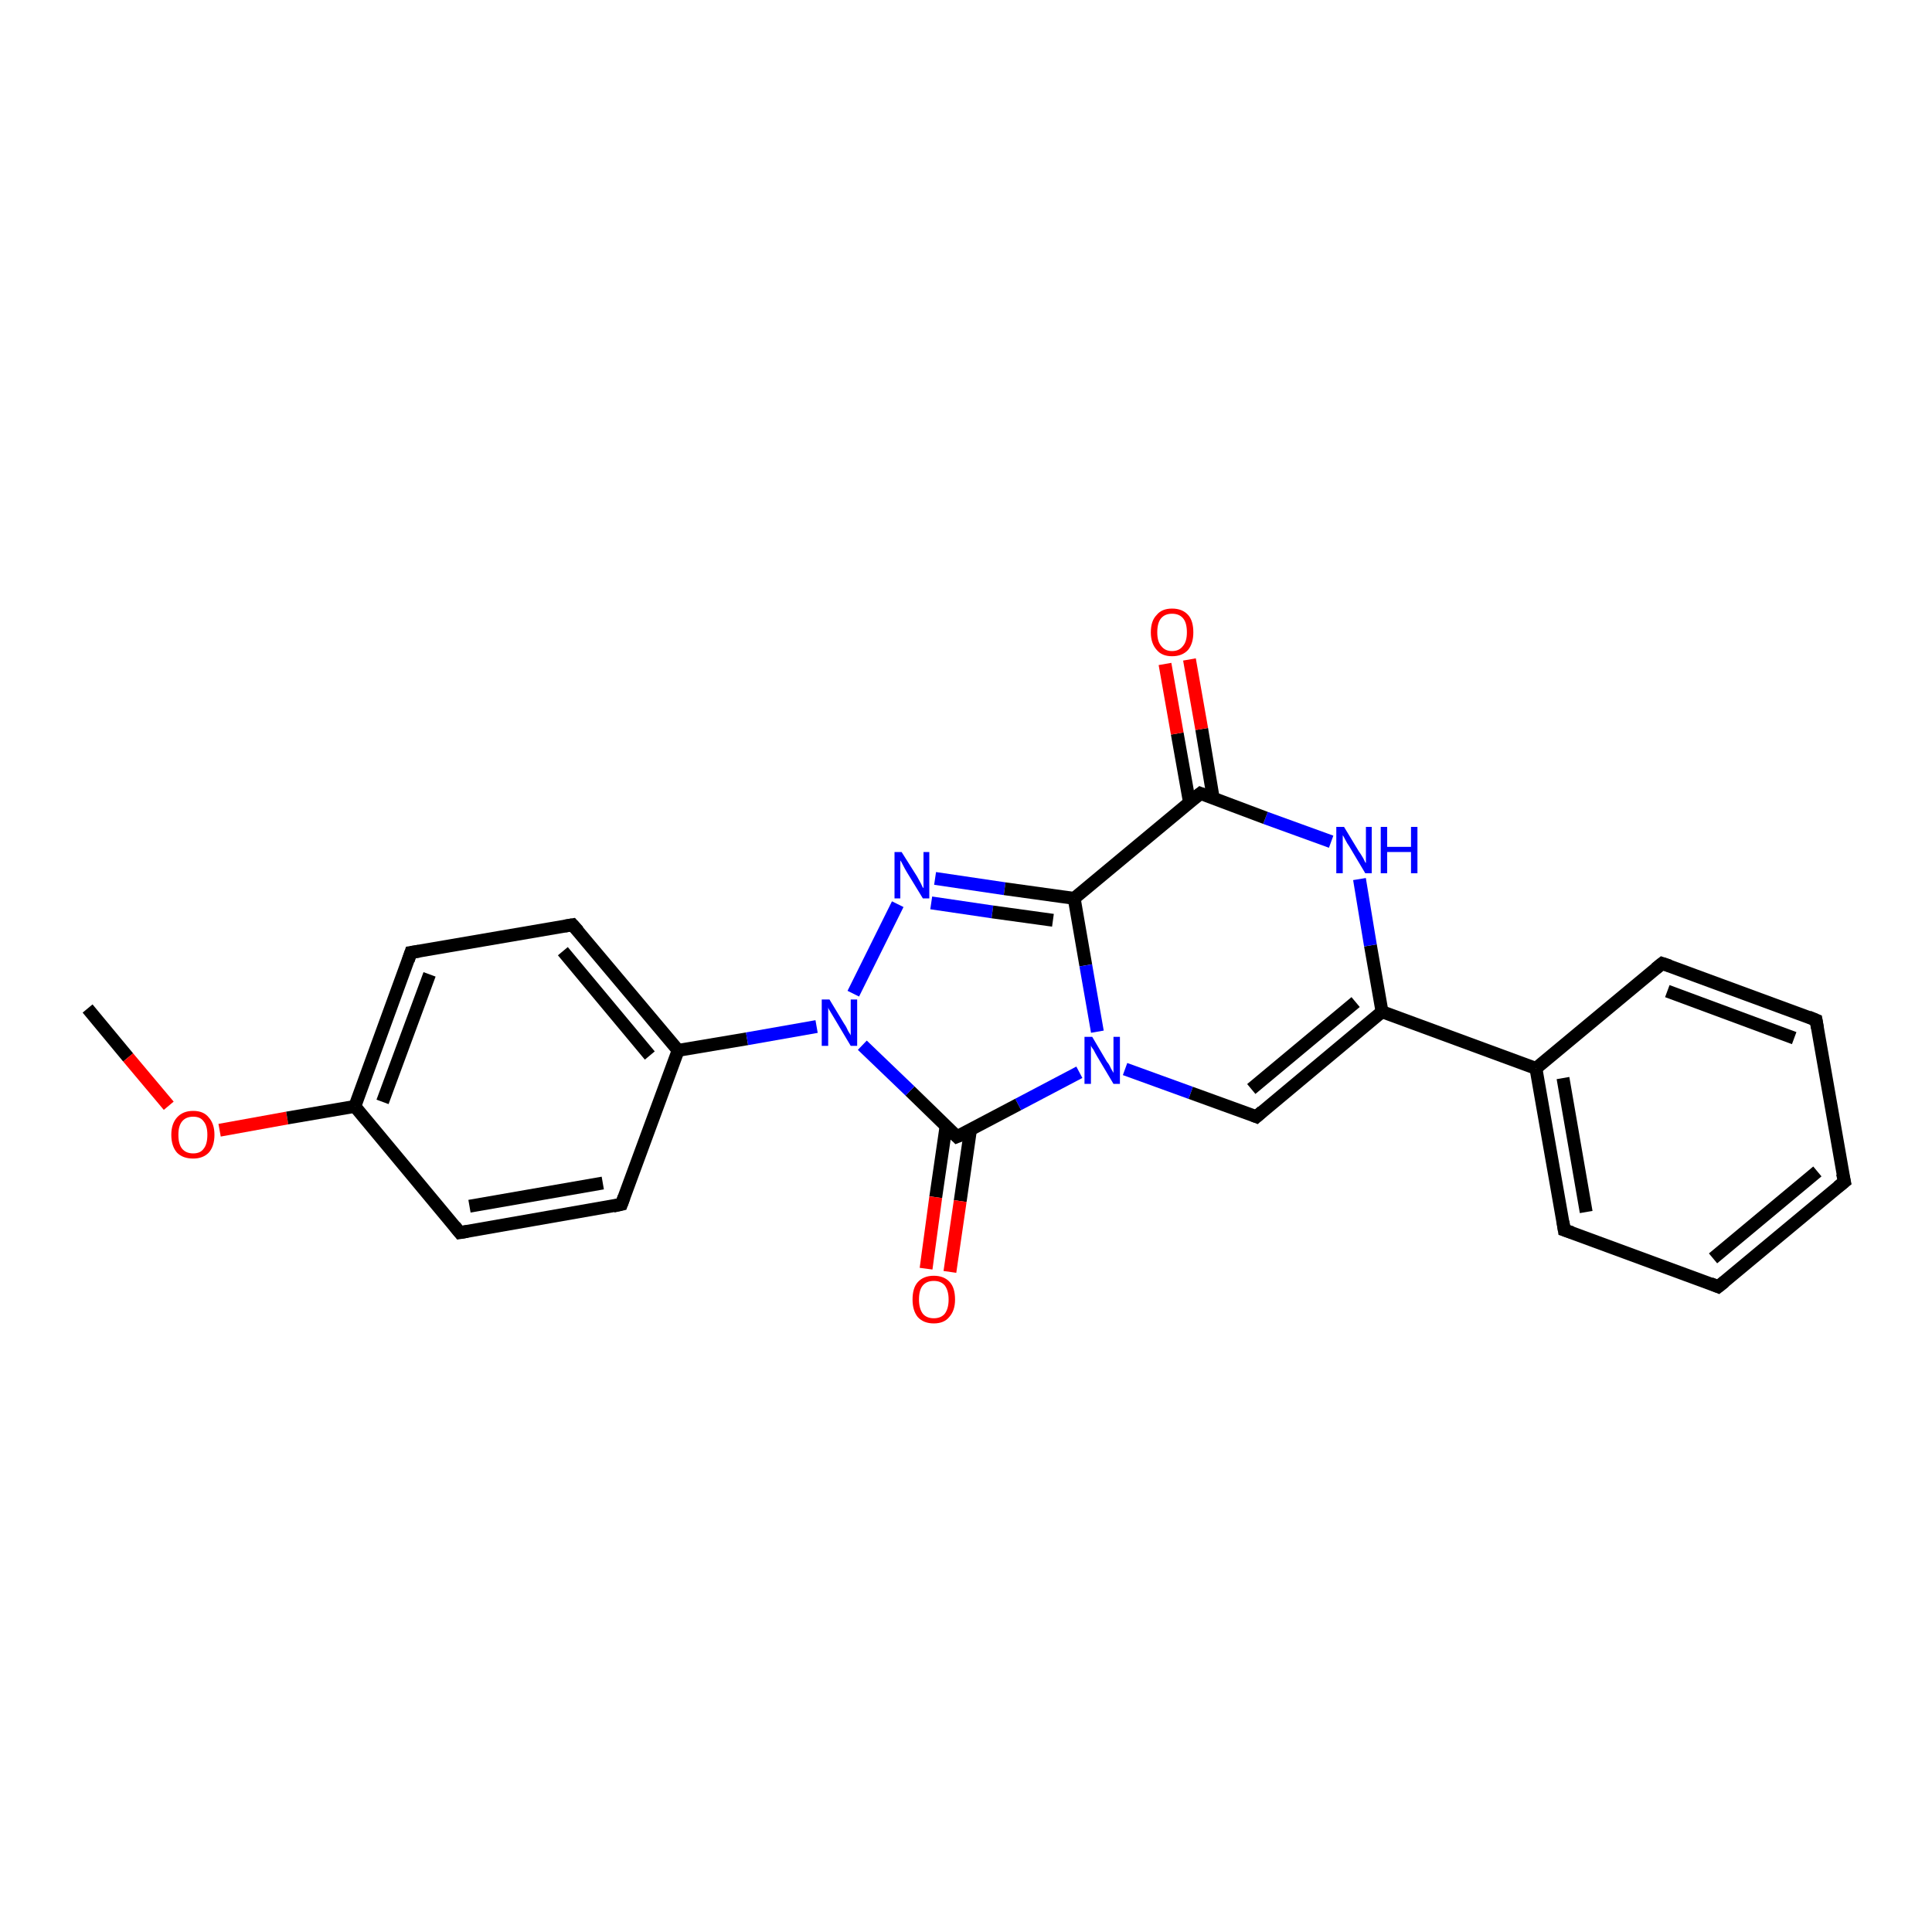 <?xml version='1.0' encoding='iso-8859-1'?>
<svg version='1.1' baseProfile='full'
              xmlns='http://www.w3.org/2000/svg'
                      xmlns:rdkit='http://www.rdkit.org/xml'
                      xmlns:xlink='http://www.w3.org/1999/xlink'
                  xml:space='preserve'
width='300px' height='300px' viewBox='0 0 300 300'>
<!-- END OF HEADER -->
<rect style='opacity:1.0;fill:#FFFFFF;stroke:none' width='300.0' height='300.0' x='0.0' y='0.0'> </rect>
<path class='bond-0 atom-0 atom-1' d='M 13.6,156.6 L 19.9,164.2' style='fill:none;fill-rule:evenodd;stroke:#000000;stroke-width:2.0px;stroke-linecap:butt;stroke-linejoin:miter;stroke-opacity:1' />
<path class='bond-0 atom-0 atom-1' d='M 19.9,164.2 L 26.2,171.7' style='fill:none;fill-rule:evenodd;stroke:#FF0000;stroke-width:2.0px;stroke-linecap:butt;stroke-linejoin:miter;stroke-opacity:1' />
<path class='bond-1 atom-1 atom-2' d='M 34.1,175.5 L 44.6,173.6' style='fill:none;fill-rule:evenodd;stroke:#FF0000;stroke-width:2.0px;stroke-linecap:butt;stroke-linejoin:miter;stroke-opacity:1' />
<path class='bond-1 atom-1 atom-2' d='M 44.6,173.6 L 55.1,171.8' style='fill:none;fill-rule:evenodd;stroke:#000000;stroke-width:2.0px;stroke-linecap:butt;stroke-linejoin:miter;stroke-opacity:1' />
<path class='bond-2 atom-2 atom-3' d='M 55.1,171.8 L 63.8,147.9' style='fill:none;fill-rule:evenodd;stroke:#000000;stroke-width:2.0px;stroke-linecap:butt;stroke-linejoin:miter;stroke-opacity:1' />
<path class='bond-2 atom-2 atom-3' d='M 59.4,171.1 L 66.7,151.3' style='fill:none;fill-rule:evenodd;stroke:#000000;stroke-width:2.0px;stroke-linecap:butt;stroke-linejoin:miter;stroke-opacity:1' />
<path class='bond-3 atom-3 atom-4' d='M 63.8,147.9 L 88.9,143.6' style='fill:none;fill-rule:evenodd;stroke:#000000;stroke-width:2.0px;stroke-linecap:butt;stroke-linejoin:miter;stroke-opacity:1' />
<path class='bond-4 atom-4 atom-5' d='M 88.9,143.6 L 105.3,163.1' style='fill:none;fill-rule:evenodd;stroke:#000000;stroke-width:2.0px;stroke-linecap:butt;stroke-linejoin:miter;stroke-opacity:1' />
<path class='bond-4 atom-4 atom-5' d='M 87.4,147.7 L 100.9,163.9' style='fill:none;fill-rule:evenodd;stroke:#000000;stroke-width:2.0px;stroke-linecap:butt;stroke-linejoin:miter;stroke-opacity:1' />
<path class='bond-5 atom-5 atom-6' d='M 105.3,163.1 L 96.5,187.0' style='fill:none;fill-rule:evenodd;stroke:#000000;stroke-width:2.0px;stroke-linecap:butt;stroke-linejoin:miter;stroke-opacity:1' />
<path class='bond-6 atom-6 atom-7' d='M 96.5,187.0 L 71.4,191.4' style='fill:none;fill-rule:evenodd;stroke:#000000;stroke-width:2.0px;stroke-linecap:butt;stroke-linejoin:miter;stroke-opacity:1' />
<path class='bond-6 atom-6 atom-7' d='M 93.6,183.7 L 72.9,187.3' style='fill:none;fill-rule:evenodd;stroke:#000000;stroke-width:2.0px;stroke-linecap:butt;stroke-linejoin:miter;stroke-opacity:1' />
<path class='bond-7 atom-5 atom-8' d='M 105.3,163.1 L 116.0,161.3' style='fill:none;fill-rule:evenodd;stroke:#000000;stroke-width:2.0px;stroke-linecap:butt;stroke-linejoin:miter;stroke-opacity:1' />
<path class='bond-7 atom-5 atom-8' d='M 116.0,161.3 L 126.8,159.4' style='fill:none;fill-rule:evenodd;stroke:#0000FF;stroke-width:2.0px;stroke-linecap:butt;stroke-linejoin:miter;stroke-opacity:1' />
<path class='bond-8 atom-8 atom-9' d='M 132.5,154.3 L 139.4,140.4' style='fill:none;fill-rule:evenodd;stroke:#0000FF;stroke-width:2.0px;stroke-linecap:butt;stroke-linejoin:miter;stroke-opacity:1' />
<path class='bond-9 atom-9 atom-10' d='M 145.2,136.4 L 156.0,138.0' style='fill:none;fill-rule:evenodd;stroke:#0000FF;stroke-width:2.0px;stroke-linecap:butt;stroke-linejoin:miter;stroke-opacity:1' />
<path class='bond-9 atom-9 atom-10' d='M 156.0,138.0 L 166.8,139.5' style='fill:none;fill-rule:evenodd;stroke:#000000;stroke-width:2.0px;stroke-linecap:butt;stroke-linejoin:miter;stroke-opacity:1' />
<path class='bond-9 atom-9 atom-10' d='M 144.6,140.2 L 154.1,141.6' style='fill:none;fill-rule:evenodd;stroke:#0000FF;stroke-width:2.0px;stroke-linecap:butt;stroke-linejoin:miter;stroke-opacity:1' />
<path class='bond-9 atom-9 atom-10' d='M 154.1,141.6 L 163.5,142.9' style='fill:none;fill-rule:evenodd;stroke:#000000;stroke-width:2.0px;stroke-linecap:butt;stroke-linejoin:miter;stroke-opacity:1' />
<path class='bond-10 atom-10 atom-11' d='M 166.8,139.5 L 168.6,149.9' style='fill:none;fill-rule:evenodd;stroke:#000000;stroke-width:2.0px;stroke-linecap:butt;stroke-linejoin:miter;stroke-opacity:1' />
<path class='bond-10 atom-10 atom-11' d='M 168.6,149.9 L 170.4,160.2' style='fill:none;fill-rule:evenodd;stroke:#0000FF;stroke-width:2.0px;stroke-linecap:butt;stroke-linejoin:miter;stroke-opacity:1' />
<path class='bond-11 atom-11 atom-12' d='M 174.7,166.0 L 184.9,169.7' style='fill:none;fill-rule:evenodd;stroke:#0000FF;stroke-width:2.0px;stroke-linecap:butt;stroke-linejoin:miter;stroke-opacity:1' />
<path class='bond-11 atom-11 atom-12' d='M 184.9,169.7 L 195.1,173.4' style='fill:none;fill-rule:evenodd;stroke:#000000;stroke-width:2.0px;stroke-linecap:butt;stroke-linejoin:miter;stroke-opacity:1' />
<path class='bond-12 atom-12 atom-13' d='M 195.1,173.4 L 214.6,157.1' style='fill:none;fill-rule:evenodd;stroke:#000000;stroke-width:2.0px;stroke-linecap:butt;stroke-linejoin:miter;stroke-opacity:1' />
<path class='bond-12 atom-12 atom-13' d='M 194.3,169.1 L 210.5,155.6' style='fill:none;fill-rule:evenodd;stroke:#000000;stroke-width:2.0px;stroke-linecap:butt;stroke-linejoin:miter;stroke-opacity:1' />
<path class='bond-13 atom-13 atom-14' d='M 214.6,157.1 L 212.8,146.8' style='fill:none;fill-rule:evenodd;stroke:#000000;stroke-width:2.0px;stroke-linecap:butt;stroke-linejoin:miter;stroke-opacity:1' />
<path class='bond-13 atom-13 atom-14' d='M 212.8,146.8 L 211.1,136.5' style='fill:none;fill-rule:evenodd;stroke:#0000FF;stroke-width:2.0px;stroke-linecap:butt;stroke-linejoin:miter;stroke-opacity:1' />
<path class='bond-14 atom-14 atom-15' d='M 206.7,130.7 L 196.5,127.0' style='fill:none;fill-rule:evenodd;stroke:#0000FF;stroke-width:2.0px;stroke-linecap:butt;stroke-linejoin:miter;stroke-opacity:1' />
<path class='bond-14 atom-14 atom-15' d='M 196.5,127.0 L 186.4,123.2' style='fill:none;fill-rule:evenodd;stroke:#000000;stroke-width:2.0px;stroke-linecap:butt;stroke-linejoin:miter;stroke-opacity:1' />
<path class='bond-15 atom-15 atom-16' d='M 188.4,124.0 L 186.6,113.2' style='fill:none;fill-rule:evenodd;stroke:#000000;stroke-width:2.0px;stroke-linecap:butt;stroke-linejoin:miter;stroke-opacity:1' />
<path class='bond-15 atom-15 atom-16' d='M 186.6,113.2 L 184.7,102.4' style='fill:none;fill-rule:evenodd;stroke:#FF0000;stroke-width:2.0px;stroke-linecap:butt;stroke-linejoin:miter;stroke-opacity:1' />
<path class='bond-15 atom-15 atom-16' d='M 184.7,124.6 L 182.8,113.9' style='fill:none;fill-rule:evenodd;stroke:#000000;stroke-width:2.0px;stroke-linecap:butt;stroke-linejoin:miter;stroke-opacity:1' />
<path class='bond-15 atom-15 atom-16' d='M 182.8,113.9 L 180.9,103.1' style='fill:none;fill-rule:evenodd;stroke:#FF0000;stroke-width:2.0px;stroke-linecap:butt;stroke-linejoin:miter;stroke-opacity:1' />
<path class='bond-16 atom-13 atom-17' d='M 214.6,157.1 L 238.5,165.9' style='fill:none;fill-rule:evenodd;stroke:#000000;stroke-width:2.0px;stroke-linecap:butt;stroke-linejoin:miter;stroke-opacity:1' />
<path class='bond-17 atom-17 atom-18' d='M 238.5,165.9 L 242.9,191.0' style='fill:none;fill-rule:evenodd;stroke:#000000;stroke-width:2.0px;stroke-linecap:butt;stroke-linejoin:miter;stroke-opacity:1' />
<path class='bond-17 atom-17 atom-18' d='M 242.7,167.4 L 246.3,188.2' style='fill:none;fill-rule:evenodd;stroke:#000000;stroke-width:2.0px;stroke-linecap:butt;stroke-linejoin:miter;stroke-opacity:1' />
<path class='bond-18 atom-18 atom-19' d='M 242.9,191.0 L 266.8,199.8' style='fill:none;fill-rule:evenodd;stroke:#000000;stroke-width:2.0px;stroke-linecap:butt;stroke-linejoin:miter;stroke-opacity:1' />
<path class='bond-19 atom-19 atom-20' d='M 266.8,199.8 L 286.4,183.5' style='fill:none;fill-rule:evenodd;stroke:#000000;stroke-width:2.0px;stroke-linecap:butt;stroke-linejoin:miter;stroke-opacity:1' />
<path class='bond-19 atom-19 atom-20' d='M 266.0,195.4 L 282.2,181.9' style='fill:none;fill-rule:evenodd;stroke:#000000;stroke-width:2.0px;stroke-linecap:butt;stroke-linejoin:miter;stroke-opacity:1' />
<path class='bond-20 atom-20 atom-21' d='M 286.4,183.5 L 282.0,158.4' style='fill:none;fill-rule:evenodd;stroke:#000000;stroke-width:2.0px;stroke-linecap:butt;stroke-linejoin:miter;stroke-opacity:1' />
<path class='bond-21 atom-21 atom-22' d='M 282.0,158.4 L 258.1,149.6' style='fill:none;fill-rule:evenodd;stroke:#000000;stroke-width:2.0px;stroke-linecap:butt;stroke-linejoin:miter;stroke-opacity:1' />
<path class='bond-21 atom-21 atom-22' d='M 278.6,161.2 L 258.9,153.9' style='fill:none;fill-rule:evenodd;stroke:#000000;stroke-width:2.0px;stroke-linecap:butt;stroke-linejoin:miter;stroke-opacity:1' />
<path class='bond-22 atom-11 atom-23' d='M 167.6,166.5 L 158.1,171.5' style='fill:none;fill-rule:evenodd;stroke:#0000FF;stroke-width:2.0px;stroke-linecap:butt;stroke-linejoin:miter;stroke-opacity:1' />
<path class='bond-22 atom-11 atom-23' d='M 158.1,171.5 L 148.6,176.5' style='fill:none;fill-rule:evenodd;stroke:#000000;stroke-width:2.0px;stroke-linecap:butt;stroke-linejoin:miter;stroke-opacity:1' />
<path class='bond-23 atom-23 atom-24' d='M 146.9,174.9 L 145.3,185.9' style='fill:none;fill-rule:evenodd;stroke:#000000;stroke-width:2.0px;stroke-linecap:butt;stroke-linejoin:miter;stroke-opacity:1' />
<path class='bond-23 atom-23 atom-24' d='M 145.3,185.9 L 143.8,197.0' style='fill:none;fill-rule:evenodd;stroke:#FF0000;stroke-width:2.0px;stroke-linecap:butt;stroke-linejoin:miter;stroke-opacity:1' />
<path class='bond-23 atom-23 atom-24' d='M 150.7,175.4 L 149.1,186.5' style='fill:none;fill-rule:evenodd;stroke:#000000;stroke-width:2.0px;stroke-linecap:butt;stroke-linejoin:miter;stroke-opacity:1' />
<path class='bond-23 atom-23 atom-24' d='M 149.1,186.5 L 147.5,197.5' style='fill:none;fill-rule:evenodd;stroke:#FF0000;stroke-width:2.0px;stroke-linecap:butt;stroke-linejoin:miter;stroke-opacity:1' />
<path class='bond-24 atom-7 atom-2' d='M 71.4,191.4 L 55.1,171.8' style='fill:none;fill-rule:evenodd;stroke:#000000;stroke-width:2.0px;stroke-linecap:butt;stroke-linejoin:miter;stroke-opacity:1' />
<path class='bond-25 atom-23 atom-8' d='M 148.6,176.5 L 141.3,169.4' style='fill:none;fill-rule:evenodd;stroke:#000000;stroke-width:2.0px;stroke-linecap:butt;stroke-linejoin:miter;stroke-opacity:1' />
<path class='bond-25 atom-23 atom-8' d='M 141.3,169.4 L 133.9,162.3' style='fill:none;fill-rule:evenodd;stroke:#0000FF;stroke-width:2.0px;stroke-linecap:butt;stroke-linejoin:miter;stroke-opacity:1' />
<path class='bond-26 atom-15 atom-10' d='M 186.4,123.2 L 166.8,139.5' style='fill:none;fill-rule:evenodd;stroke:#000000;stroke-width:2.0px;stroke-linecap:butt;stroke-linejoin:miter;stroke-opacity:1' />
<path class='bond-27 atom-22 atom-17' d='M 258.1,149.6 L 238.5,165.9' style='fill:none;fill-rule:evenodd;stroke:#000000;stroke-width:2.0px;stroke-linecap:butt;stroke-linejoin:miter;stroke-opacity:1' />
<path d='M 63.4,149.1 L 63.8,147.9 L 65.1,147.7' style='fill:none;stroke:#000000;stroke-width:2.0px;stroke-linecap:butt;stroke-linejoin:miter;stroke-opacity:1;' />
<path d='M 87.7,143.8 L 88.9,143.6 L 89.8,144.6' style='fill:none;stroke:#000000;stroke-width:2.0px;stroke-linecap:butt;stroke-linejoin:miter;stroke-opacity:1;' />
<path d='M 96.9,185.9 L 96.5,187.0 L 95.2,187.3' style='fill:none;stroke:#000000;stroke-width:2.0px;stroke-linecap:butt;stroke-linejoin:miter;stroke-opacity:1;' />
<path d='M 72.6,191.2 L 71.4,191.4 L 70.6,190.4' style='fill:none;stroke:#000000;stroke-width:2.0px;stroke-linecap:butt;stroke-linejoin:miter;stroke-opacity:1;' />
<path d='M 194.6,173.2 L 195.1,173.4 L 196.0,172.6' style='fill:none;stroke:#000000;stroke-width:2.0px;stroke-linecap:butt;stroke-linejoin:miter;stroke-opacity:1;' />
<path d='M 186.9,123.4 L 186.4,123.2 L 185.4,124.0' style='fill:none;stroke:#000000;stroke-width:2.0px;stroke-linecap:butt;stroke-linejoin:miter;stroke-opacity:1;' />
<path d='M 242.7,189.7 L 242.9,191.0 L 244.1,191.4' style='fill:none;stroke:#000000;stroke-width:2.0px;stroke-linecap:butt;stroke-linejoin:miter;stroke-opacity:1;' />
<path d='M 265.6,199.3 L 266.8,199.8 L 267.8,199.0' style='fill:none;stroke:#000000;stroke-width:2.0px;stroke-linecap:butt;stroke-linejoin:miter;stroke-opacity:1;' />
<path d='M 285.4,184.3 L 286.4,183.5 L 286.1,182.2' style='fill:none;stroke:#000000;stroke-width:2.0px;stroke-linecap:butt;stroke-linejoin:miter;stroke-opacity:1;' />
<path d='M 282.2,159.6 L 282.0,158.4 L 280.8,157.9' style='fill:none;stroke:#000000;stroke-width:2.0px;stroke-linecap:butt;stroke-linejoin:miter;stroke-opacity:1;' />
<path d='M 259.3,150.0 L 258.1,149.6 L 257.1,150.4' style='fill:none;stroke:#000000;stroke-width:2.0px;stroke-linecap:butt;stroke-linejoin:miter;stroke-opacity:1;' />
<path d='M 149.1,176.3 L 148.6,176.5 L 148.3,176.2' style='fill:none;stroke:#000000;stroke-width:2.0px;stroke-linecap:butt;stroke-linejoin:miter;stroke-opacity:1;' />
<path class='atom-1' d='M 26.6 176.2
Q 26.6 174.5, 27.5 173.5
Q 28.4 172.5, 30.0 172.5
Q 31.6 172.5, 32.4 173.5
Q 33.3 174.5, 33.3 176.2
Q 33.3 178.0, 32.4 179.0
Q 31.5 179.9, 30.0 179.9
Q 28.4 179.9, 27.5 179.0
Q 26.6 178.0, 26.6 176.2
M 30.0 179.1
Q 31.1 179.1, 31.6 178.4
Q 32.2 177.7, 32.2 176.2
Q 32.2 174.8, 31.6 174.1
Q 31.1 173.4, 30.0 173.4
Q 28.9 173.4, 28.3 174.1
Q 27.7 174.8, 27.7 176.2
Q 27.7 177.7, 28.3 178.4
Q 28.9 179.1, 30.0 179.1
' fill='#FF0000'/>
<path class='atom-8' d='M 128.8 155.2
L 131.1 159.0
Q 131.4 159.4, 131.7 160.1
Q 132.1 160.7, 132.1 160.8
L 132.1 155.2
L 133.1 155.2
L 133.1 162.4
L 132.1 162.4
L 129.6 158.2
Q 129.3 157.7, 129.0 157.2
Q 128.6 156.6, 128.6 156.4
L 128.6 162.4
L 127.6 162.4
L 127.6 155.2
L 128.8 155.2
' fill='#0000FF'/>
<path class='atom-9' d='M 140.0 132.3
L 142.4 136.1
Q 142.6 136.5, 143.0 137.2
Q 143.3 137.9, 143.4 137.9
L 143.4 132.3
L 144.3 132.3
L 144.3 139.5
L 143.3 139.5
L 140.8 135.4
Q 140.5 134.9, 140.2 134.3
Q 139.9 133.7, 139.8 133.6
L 139.8 139.5
L 138.9 139.5
L 138.9 132.3
L 140.0 132.3
' fill='#0000FF'/>
<path class='atom-11' d='M 169.6 161.0
L 171.9 164.9
Q 172.2 165.2, 172.5 165.9
Q 172.9 166.6, 172.9 166.6
L 172.9 161.0
L 173.9 161.0
L 173.9 168.3
L 172.9 168.3
L 170.4 164.1
Q 170.1 163.6, 169.8 163.0
Q 169.4 162.5, 169.4 162.3
L 169.4 168.3
L 168.4 168.3
L 168.4 161.0
L 169.6 161.0
' fill='#0000FF'/>
<path class='atom-14' d='M 208.7 128.4
L 211.0 132.2
Q 211.3 132.6, 211.7 133.3
Q 212.0 134.0, 212.1 134.0
L 212.1 128.4
L 213.0 128.4
L 213.0 135.6
L 212.0 135.6
L 209.5 131.4
Q 209.2 131.0, 208.9 130.4
Q 208.6 129.8, 208.5 129.7
L 208.5 135.6
L 207.5 135.6
L 207.5 128.4
L 208.7 128.4
' fill='#0000FF'/>
<path class='atom-14' d='M 214.4 128.4
L 215.4 128.4
L 215.4 131.5
L 219.1 131.5
L 219.1 128.4
L 220.1 128.4
L 220.1 135.6
L 219.1 135.6
L 219.1 132.3
L 215.4 132.3
L 215.4 135.6
L 214.4 135.6
L 214.4 128.4
' fill='#0000FF'/>
<path class='atom-16' d='M 178.7 98.2
Q 178.7 96.4, 179.6 95.5
Q 180.4 94.5, 182.0 94.5
Q 183.6 94.5, 184.5 95.5
Q 185.3 96.4, 185.3 98.2
Q 185.3 99.9, 184.5 100.9
Q 183.6 101.9, 182.0 101.9
Q 180.4 101.9, 179.6 100.9
Q 178.7 99.9, 178.7 98.2
M 182.0 101.1
Q 183.1 101.1, 183.7 100.3
Q 184.3 99.6, 184.3 98.2
Q 184.3 96.7, 183.7 96.0
Q 183.1 95.3, 182.0 95.3
Q 180.9 95.3, 180.3 96.0
Q 179.7 96.7, 179.7 98.2
Q 179.7 99.6, 180.3 100.3
Q 180.9 101.1, 182.0 101.1
' fill='#FF0000'/>
<path class='atom-24' d='M 141.7 201.8
Q 141.7 200.0, 142.5 199.1
Q 143.4 198.1, 145.0 198.1
Q 146.6 198.1, 147.5 199.1
Q 148.3 200.0, 148.3 201.8
Q 148.3 203.5, 147.4 204.5
Q 146.6 205.5, 145.0 205.5
Q 143.4 205.5, 142.5 204.5
Q 141.7 203.5, 141.7 201.8
M 145.0 204.7
Q 146.1 204.7, 146.7 204.0
Q 147.3 203.2, 147.3 201.8
Q 147.3 200.4, 146.7 199.6
Q 146.1 198.9, 145.0 198.9
Q 143.9 198.9, 143.3 199.6
Q 142.7 200.3, 142.7 201.8
Q 142.7 203.2, 143.3 204.0
Q 143.9 204.7, 145.0 204.7
' fill='#FF0000'/>
</svg>
